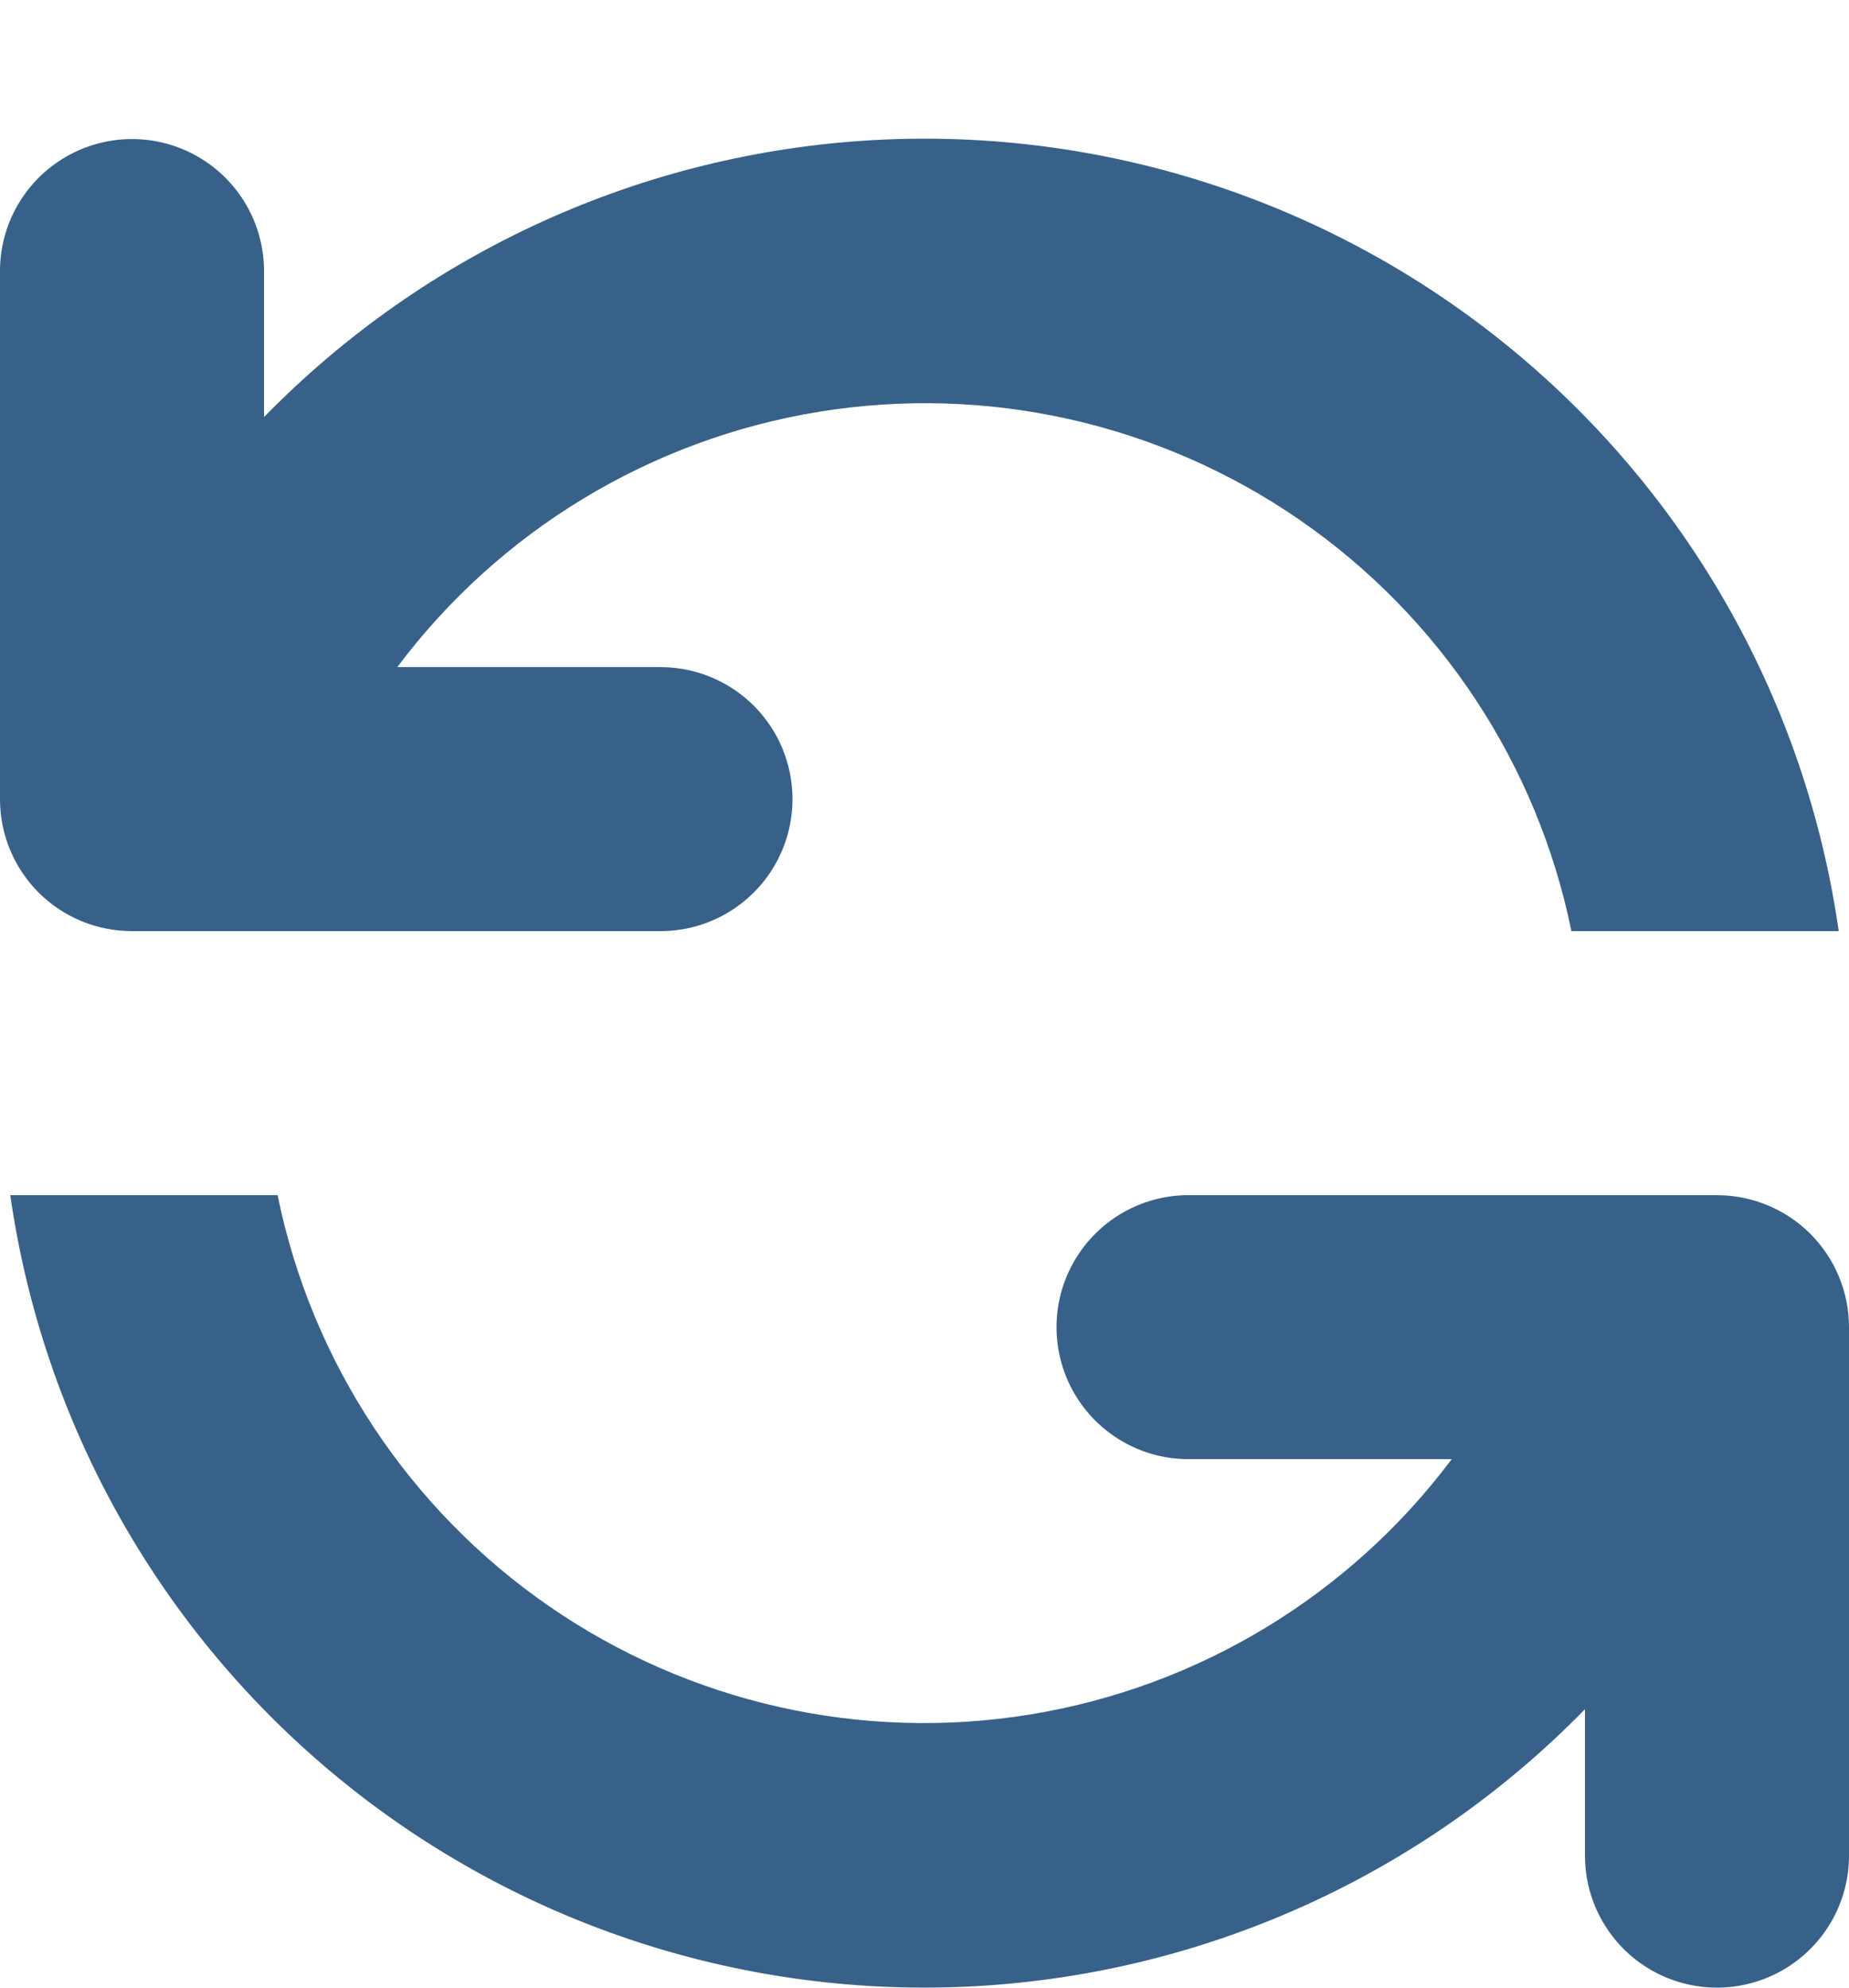 <svg width="200" height="215" viewBox="0 0 200 215" fill="none" xmlns="http://www.w3.org/2000/svg">
<path fill-rule="evenodd" clip-rule="evenodd" d="M14.324 100.72H71.441C76.543 100.72 81.256 97.998 83.807 93.58C86.358 89.162 86.358 83.718 83.807 79.3C81.256 74.882 76.543 72.161 71.441 72.161H42.971C54.032 57.41 70.376 47.513 88.571 44.544C106.769 41.576 125.41 45.767 140.584 56.24C155.76 66.712 166.292 82.652 169.973 100.718H198.888C195.348 75.98 182.662 53.469 163.334 37.627C144.006 21.787 119.441 13.768 94.49 15.154C69.538 16.54 46.013 27.23 28.559 45.114V29.322C28.559 24.22 25.837 19.507 21.419 16.956C17.001 14.405 11.558 14.405 7.14 16.956C2.722 19.507 1.66226e-05 24.22 1.66226e-05 29.322V86.439C-0.006 90.235 1.502 93.878 4.191 96.558C6.88 99.238 10.527 100.736 14.324 100.718L14.324 100.72ZM185.587 129.278H128.559C123.457 129.278 118.744 132 116.193 136.418C113.642 140.836 113.642 146.28 116.193 150.698C118.744 155.116 123.457 157.837 128.559 157.837H157.029C145.968 172.588 129.625 182.485 111.429 185.454C93.231 188.422 74.59 184.231 59.416 173.758C44.24 163.286 33.708 147.346 30.027 129.28H1.112C4.652 154.018 17.338 176.529 36.666 192.371C55.994 208.211 80.559 216.23 105.51 214.844C130.462 213.458 153.987 202.767 171.441 184.884V200.721C171.441 205.822 174.163 210.536 178.581 213.087C182.999 215.638 188.442 215.638 192.86 213.087C197.278 210.536 200 205.822 200 200.721V143.559C200 139.765 198.49 136.126 195.802 133.447C193.115 130.768 189.471 129.268 185.676 129.28L185.587 129.278Z" fill="#376188"/>
</svg>
